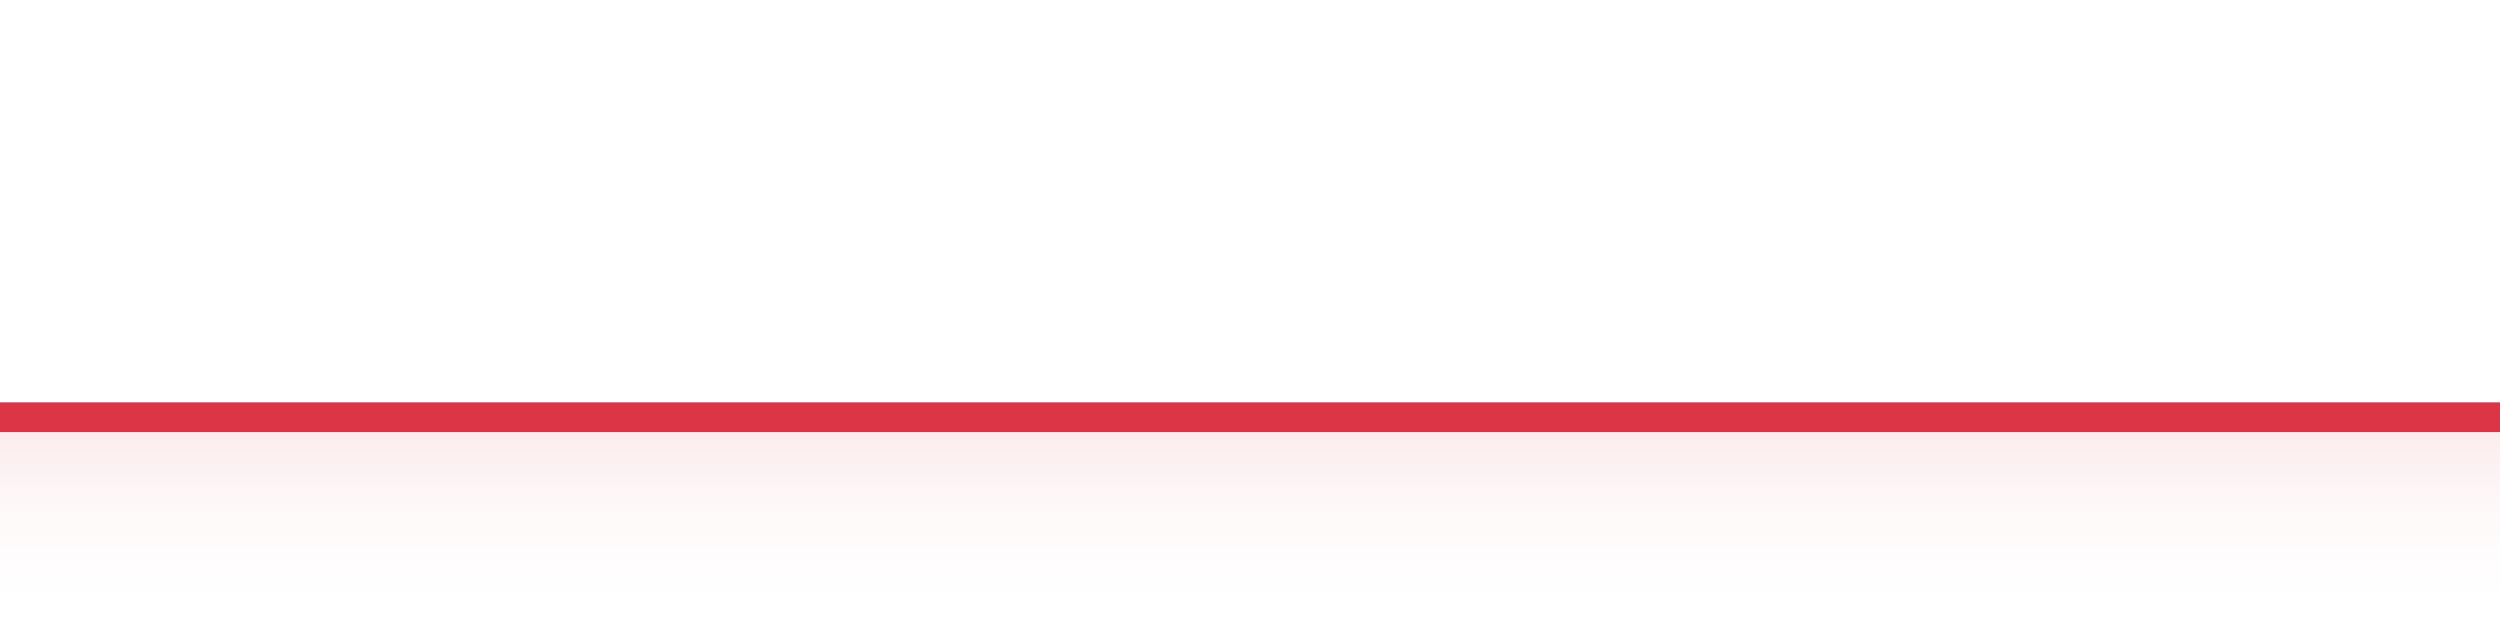 <?xml version="1.0" encoding="UTF-8"?>
<svg xmlns="http://www.w3.org/2000/svg" xmlns:xlink="http://www.w3.org/1999/xlink" width="168pt" height="42pt" viewBox="0 0 168 42" version="1.1">
<defs>
<linearGradient id="linear0" gradientUnits="userSpaceOnUse" x1="0" y1="42" x2="0" y2="0" >
<stop offset="0" style="stop-color:rgb(100%,100%,100%);stop-opacity:0;"/>
<stop offset="1" style="stop-color:rgb(86.275%,20.784%,27.059%);stop-opacity:1;"/>
</linearGradient>
</defs>
<g id="surface16046">
<path style=" stroke:none;fill-rule:nonzero;fill:url(#linear0);" d="M 0 28.035 C 1.121 28.035 4.48 28.035 5.602 28.035 C 6.719 28.035 10.078 28.035 11.199 28.035 C 12.32 28.035 15.68 28.035 16.801 28.035 C 17.922 28.035 21.281 28.035 22.398 28.035 C 23.52 28.035 26.879 28.035 28 28.035 C 29.121 28.035 32.48 28.035 33.602 28.035 C 34.719 28.035 38.078 28.035 39.199 28.035 C 40.32 28.035 43.68 28.035 44.801 28.035 C 45.922 28.035 49.281 28.035 50.398 28.035 C 51.52 28.035 54.879 28.035 56 28.035 C 57.121 28.035 60.48 28.035 61.602 28.035 C 62.719 28.035 66.078 28.035 67.199 28.035 C 68.32 28.035 71.68 28.035 72.801 28.035 C 73.922 28.035 77.281 28.035 78.398 28.035 C 79.52 28.035 82.879 28.035 84 28.035 C 85.121 28.035 88.48 28.035 89.602 28.035 C 90.719 28.035 94.078 28.035 95.199 28.035 C 96.32 28.035 99.68 28.035 100.801 28.035 C 101.922 28.035 105.281 28.035 106.398 28.035 C 107.52 28.035 110.879 28.035 112 28.035 C 113.121 28.035 116.48 28.035 117.602 28.035 C 118.719 28.035 122.078 28.035 123.199 28.035 C 124.32 28.035 127.68 28.035 128.801 28.035 C 129.922 28.035 133.281 28.035 134.398 28.035 C 135.52 28.035 138.879 28.035 140 28.035 C 141.121 28.035 144.48 28.035 145.602 28.035 C 146.719 28.035 150.078 28.035 151.199 28.035 C 152.32 28.035 155.68 28.035 156.801 28.035 C 157.922 28.035 161.281 28.035 162.398 28.035 C 163.52 28.035 166.879 28.035 168 28.035 L 168 42 L 0 42 Z M 0 28.035 "/>
<path style="fill:none;stroke-width:2;stroke-linecap:butt;stroke-linejoin:miter;stroke:rgb(86.275%,20.784%,27.059%);stroke-opacity:1;stroke-miterlimit:10;" d="M 0 28.035 C 1.121 28.035 4.48 28.035 5.602 28.035 C 6.719 28.035 10.078 28.035 11.199 28.035 C 12.32 28.035 15.68 28.035 16.801 28.035 C 17.922 28.035 21.281 28.035 22.398 28.035 C 23.52 28.035 26.879 28.035 28 28.035 C 29.121 28.035 32.48 28.035 33.602 28.035 C 34.719 28.035 38.078 28.035 39.199 28.035 C 40.32 28.035 43.68 28.035 44.801 28.035 C 45.922 28.035 49.281 28.035 50.398 28.035 C 51.52 28.035 54.879 28.035 56 28.035 C 57.121 28.035 60.48 28.035 61.602 28.035 C 62.719 28.035 66.078 28.035 67.199 28.035 C 68.32 28.035 71.68 28.035 72.801 28.035 C 73.922 28.035 77.281 28.035 78.398 28.035 C 79.52 28.035 82.879 28.035 84 28.035 C 85.121 28.035 88.48 28.035 89.602 28.035 C 90.719 28.035 94.078 28.035 95.199 28.035 C 96.32 28.035 99.68 28.035 100.801 28.035 C 101.922 28.035 105.281 28.035 106.398 28.035 C 107.52 28.035 110.879 28.035 112 28.035 C 113.121 28.035 116.48 28.035 117.602 28.035 C 118.719 28.035 122.078 28.035 123.199 28.035 C 124.32 28.035 127.68 28.035 128.801 28.035 C 129.922 28.035 133.281 28.035 134.398 28.035 C 135.52 28.035 138.879 28.035 140 28.035 C 141.121 28.035 144.48 28.035 145.602 28.035 C 146.719 28.035 150.078 28.035 151.199 28.035 C 152.32 28.035 155.68 28.035 156.801 28.035 C 157.922 28.035 161.281 28.035 162.398 28.035 C 163.52 28.035 166.879 28.035 168 28.035 "/>
</g>
</svg>
